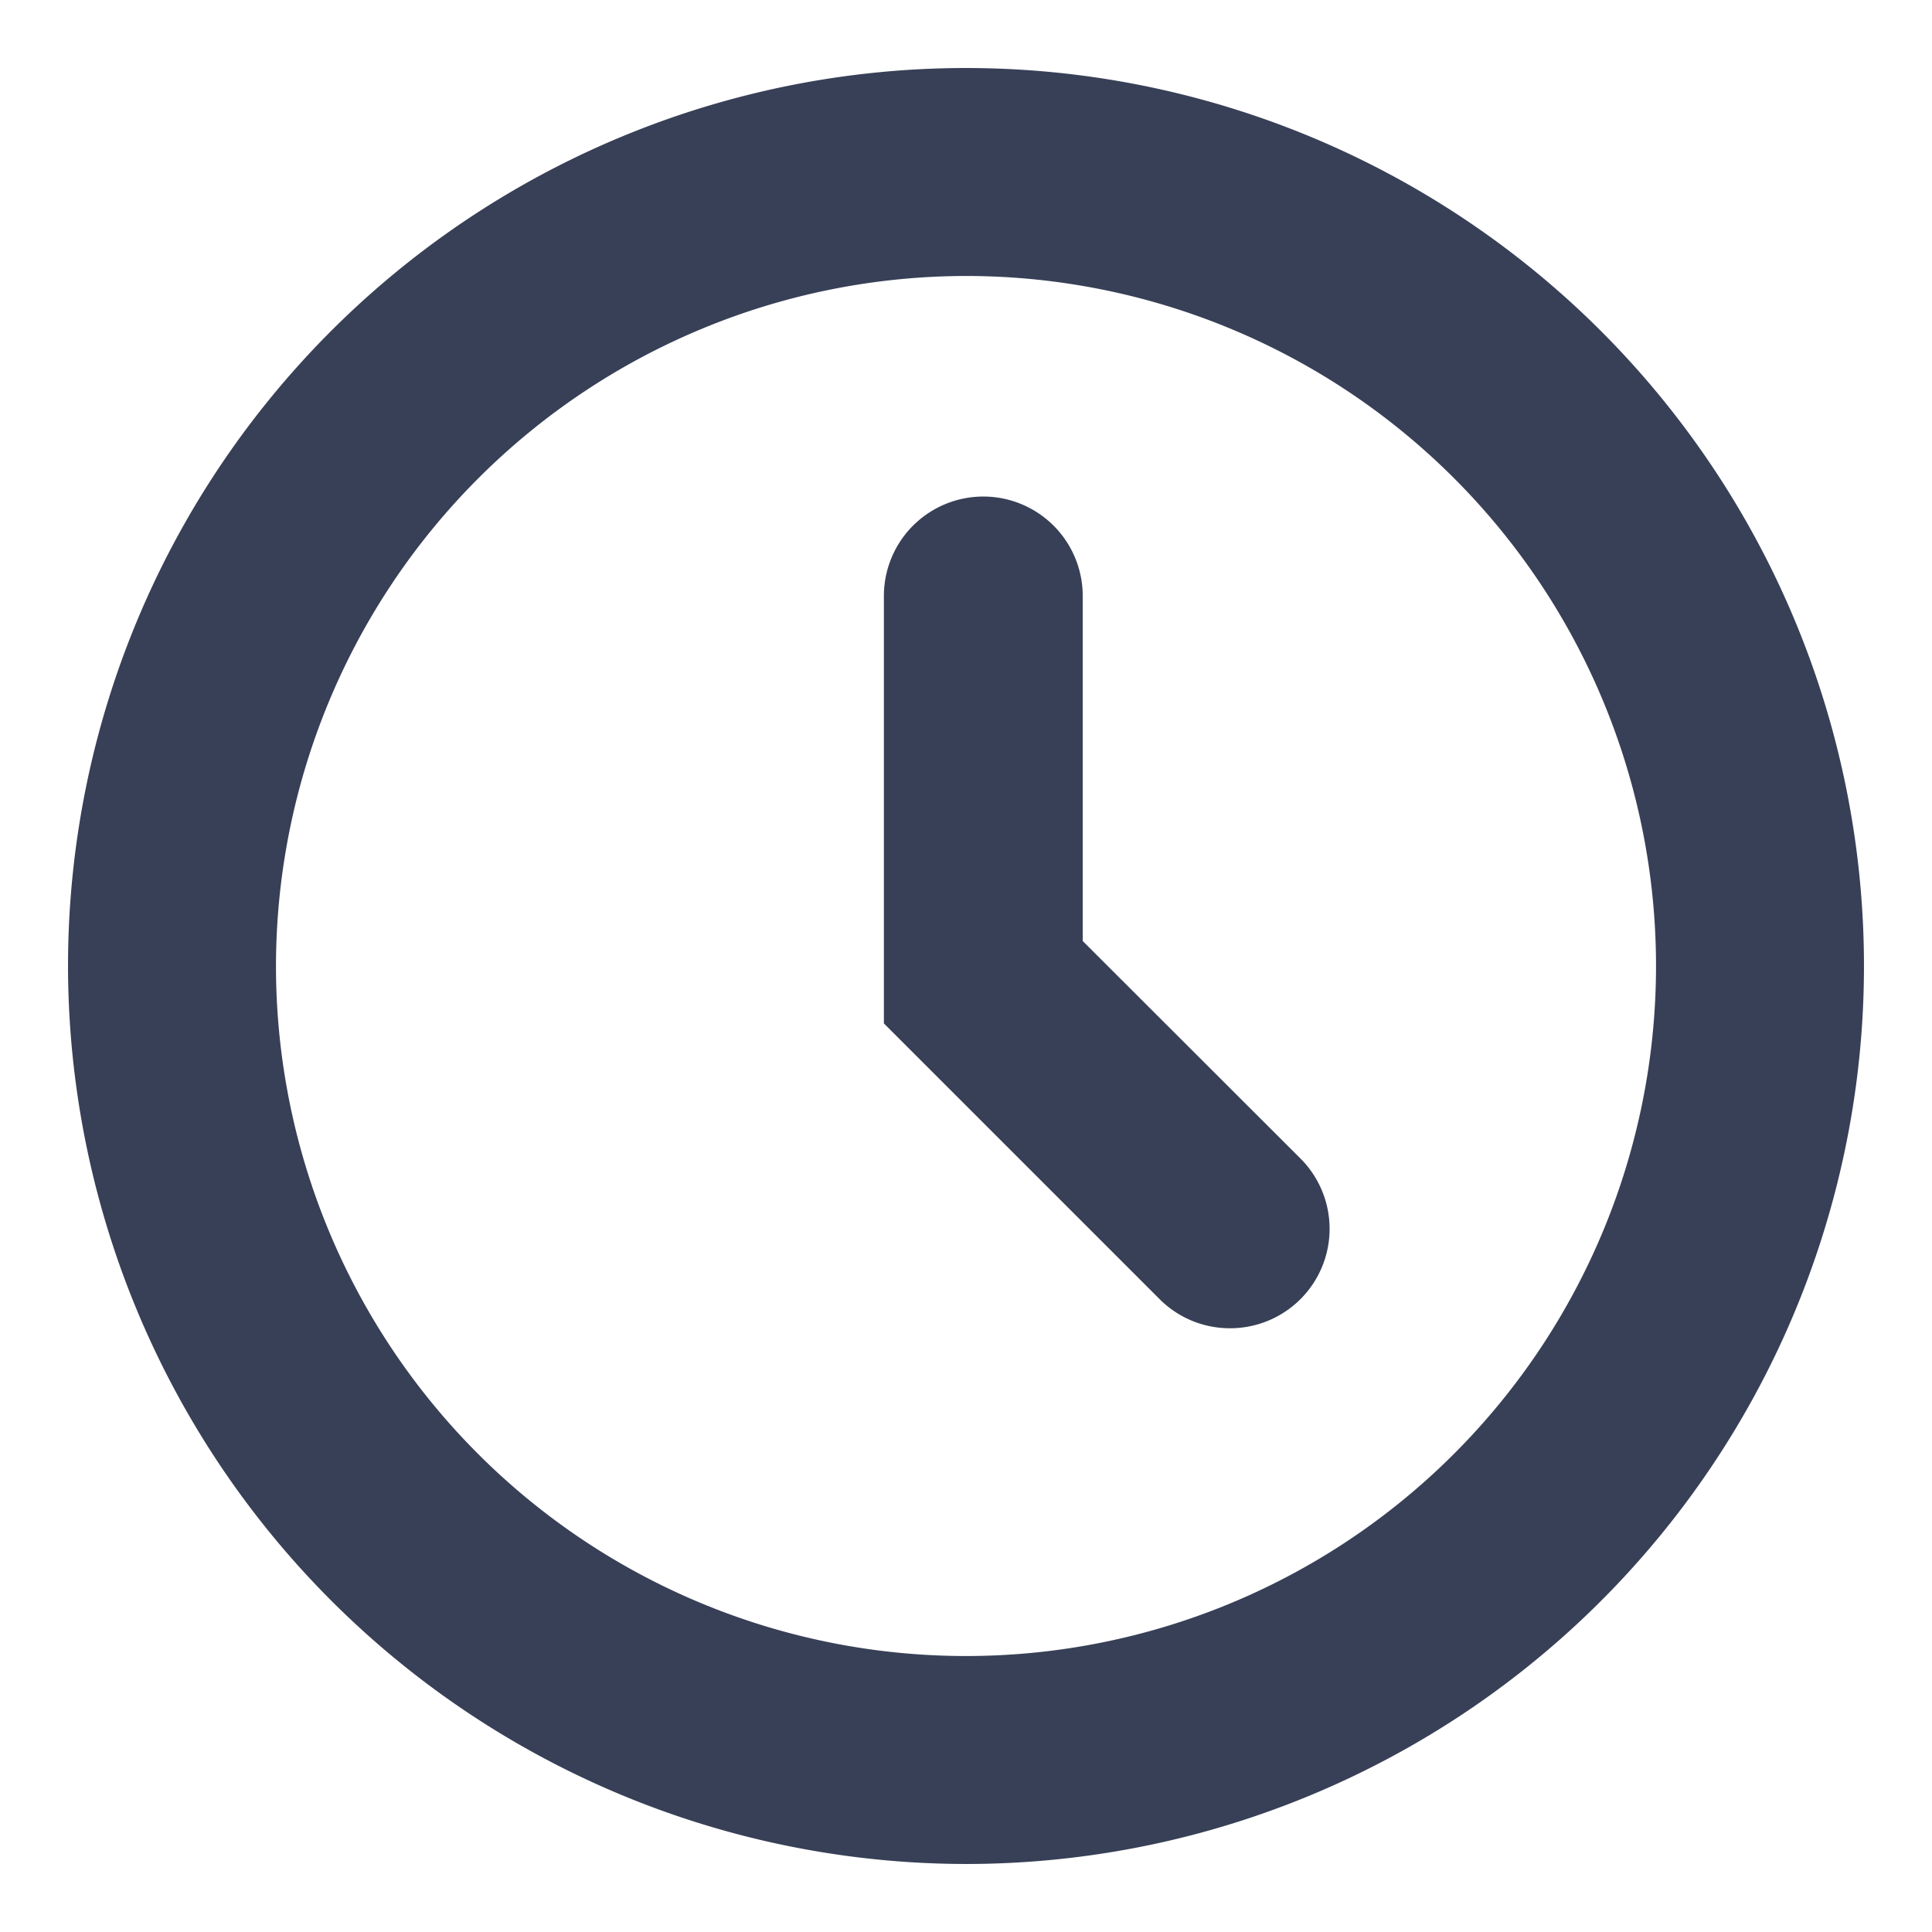 <svg id="Livello_1" data-name="Livello 1" xmlns="http://www.w3.org/2000/svg" viewBox="0 0 144 144">
  <defs>
    <style>
      .cls-1 {
        fill: none;
      }

      .cls-2 {
        fill: #384057;
      }
    </style>
  </defs>
  <g>
    <path class="cls-1" d="M72,123.43A51.43,51.43,0,1,0,20.57,72,51.49,51.49,0,0,0,72,123.43Zm-6.12-79a7.41,7.41,0,1,1,14.82,0V70.14L96.93,86.37A7.41,7.41,0,0,1,86.45,96.85L65.88,76.28Z"/>
    <path class="cls-2" d="M72,138.93A66.93,66.93,0,1,0,5.07,72,67,67,0,0,0,72,138.93ZM72,20.57A51.43,51.43,0,1,1,20.57,72,51.49,51.49,0,0,1,72,20.57Z"/>
    <path class="cls-2" d="M91.69,99a7.41,7.41,0,0,0,5.24-12.65L80.7,70.14V44.42a7.41,7.41,0,1,0-14.82,0V76.28L86.45,96.85A7.39,7.39,0,0,0,91.69,99Z"/>
  </g>
</svg>
